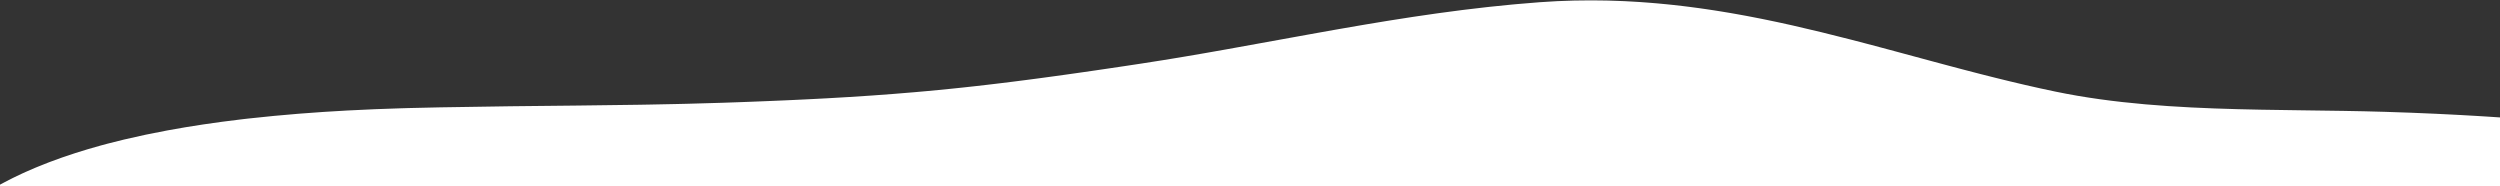 <svg xmlns="http://www.w3.org/2000/svg" xmlns:xlink="http://www.w3.org/1999/xlink" width="1920" height="143" viewBox="0 0 1920 143"><rect x="0" y="0" width="1920" height="143" fill="#333333" stroke="none"/><defs><clipPath id="a"><rect width="1920" height="143" transform="translate(0 5043)" fill="#fff" stroke="#707070" stroke-width="1"/></clipPath></defs><g transform="translate(0 -5043)" clip-path="url(#a)"><path d="M-3074.407,4450.817V1958.258q-5.346-.362-10.693-.7-3.924-.25-7.852-.477-5.639-.333-11.277-.649c-3.131-.169-6.268-.324-9.4-.482-3.3-.165-6.609-.336-9.916-.489q-5.94-.272-11.878-.506c-2.541-.1-5.079-.219-7.62-.317q-9.855-.375-19.71-.676c-21.125-.642-42.574-.892-64.12-1.171q-15.582-.2-31.2-.472-8.748-.165-17.488-.392c-47.911-1.248-95.479-4.2-140.266-13.494q-5.817-1.2-11.616-2.484c-1.283-.283-2.564-.578-3.847-.867-2.581-.577-5.162-1.154-7.738-1.75-1.536-.355-3.067-.723-4.6-1.081q-3.5-.823-6.993-1.658-2.4-.579-4.8-1.171-3.405-.834-6.812-1.677l-4.783-1.2q-3.443-.869-6.881-1.746l-4.649-1.2q-3.531-.914-7.06-1.837-2.187-.571-4.372-1.149-3.814-1.005-7.628-2.021l-3.6-.961q-4.539-1.209-9.081-2.433l-1.507-.405q-13.333-3.589-26.707-7.2l-.3-.081q-5.262-1.417-10.53-2.821l-1.608-.427q-4.828-1.287-9.673-2.562l-1.977-.518q-4.742-1.24-9.5-2.474c-.5-.129-1-.253-1.5-.381-14.579-3.75-29.246-7.36-44.045-10.7l-.093-.021q-4.422-.995-8.863-1.949c-.995-.214-1.987-.437-2.981-.649-2.665-.57-5.338-1.116-8.012-1.667-1.295-.265-2.583-.537-3.88-.8-2.541-.511-5.09-1-7.64-1.491-1.44-.276-2.876-.556-4.319-.825-2.476-.465-4.957-.906-7.442-1.348-1.526-.272-3.055-.546-4.586-.809q-3.657-.625-7.328-1.216-2.39-.387-4.785-.763-3.625-.562-7.268-1.088-2.453-.354-4.918-.7-3.621-.5-7.262-.963-2.49-.32-4.992-.617-3.636-.432-7.288-.834-2.524-.272-5.063-.522-3.657-.367-7.327-.7c-1.692-.15-3.39-.284-5.085-.42-2.472-.2-4.941-.394-7.421-.561-1.691-.117-3.39-.21-5.085-.31-2.5-.148-5.007-.3-7.523-.415-1.674-.076-3.361-.129-5.042-.191-2.56-.1-5.114-.2-7.689-.257-1.612-.041-3.236-.047-4.853-.071-2.663-.041-5.322-.088-8-.088-1.411,0-2.836.031-4.253.041-2.9.021-5.8.034-8.718.1h-.038q-6.524.15-13.107.462-6.638.315-13.342.809-8.982.663-17.882,1.486c-1.153.1-2.309.208-3.461.314q-8.594.808-17.128,1.734c-1.033.111-2.062.232-3.092.348q-8.049.9-16.052,1.889c-.649.079-1.3.155-1.951.236q-8.511,1.07-16.974,2.247-1.912.264-3.823.532-8.314,1.17-16.589,2.412c-.918.138-1.837.284-2.755.422q-7.461,1.139-14.9,2.331c-1.159.186-2.32.367-3.477.556q-7.991,1.295-15.948,2.641l-4.7.8q-7.333,1.25-14.649,2.531l-4.752.837q-6.212,1.1-12.417,2.209-3.324.6-6.651,1.195l-10.041,1.819-3.258.589q-25.341,4.6-50.683,9.166-7.269,1.293-14.547,2.56-2.162.376-4.322.749-5.9,1.022-11.814,2.018-4.211.713-8.429,1.4c-2.889.477-5.778.958-8.673,1.426q-8.761,1.41-17.555,2.75l-.091.014q-6.06.916-11.927,1.8c-1.075.162-2.112.314-3.18.475-2.861.427-5.72.852-8.518,1.267l-2.963.434c-2.8.415-5.6.824-8.338,1.225l-2.958.426c-2.718.394-5.43.787-8.1,1.167-.9.131-1.783.255-2.681.381-2.712.389-5.417.771-8.078,1.143-.818.117-1.62.227-2.434.339-2.728.381-5.44.758-8.114,1.123-.716.1-1.419.193-2.132.291q-4.092.558-8.124,1.1l-2.01.267q-4.091.544-8.122,1.066l-1.684.217q-4.151.536-8.246,1.052l-1.479.186q-4.171.522-8.288,1.021l-1.3.158q-4.2.508-8.348.992l-1.126.131q-4.257.495-8.482.968l-.863.1q-4.34.487-8.651.947l-.673.071q-4.417.473-8.827.921l-.44.045q-4.531.462-9.056.9l-.212.019q-4.626.45-9.267.873h-.045q-4.332.4-8.688.775c-21.667,1.88-43.806,3.418-67.92,4.735h-.1c-2.509.138-5.054.27-7.611.4l-2.135.11c-2.223.114-4.475.224-6.733.334l-3.387.165c-2.032.1-4.088.193-6.151.289l-4.215.191q-2.88.129-5.8.253c-1.627.071-3.268.138-4.913.208-1.83.076-3.657.152-5.51.227l-5.675.224c-1.683.064-3.358.131-5.066.2-2.342.088-4.725.177-7.112.263-1.336.05-2.653.1-4,.146-3.8.137-7.645.27-11.564.4q-13.731.461-27.482.785-4.085.1-8.176.186-10.26.234-20.527.413-3.707.068-7.411.131c-31.993.518-64.009.768-96.018,1.126l-4.215.05q-26.372.3-52.725.816-12.153.24-24.3.553c-1.708.045-3.43.1-5.145.153h-.127q-10.1.3-20.321.711l-.489.021q-10.218.422-20.518.963h-.093q-9.115.486-18.261,1.09c-.259.017-.521.031-.78.05q-9.048.6-18.1,1.318l-1.162.093q-18.582,1.492-37.025,3.537h-.036c-.706.079-1.414.15-2.115.231l-2.075.241-.1.01c-1.024.119-2.044.246-3.065.37-18.981,2.259-37.693,5.023-55.871,8.384h-.031q-17.025,3.151-33.342,7.029l-.036.01q-6.375,1.523-12.625,3.16c-.048.012-.1.021-.146.036-1.784.47-3.554.957-5.322,1.441l-.059.017-.172.05q-4.729,1.3-9.374,2.678l-.164.05q-4.659,1.385-9.229,2.846l-.064.021c-.045.015-.088.031-.136.045q-4.983,1.6-9.848,3.3c-.336.117-.67.239-1.007.355q-4.412,1.548-8.718,3.182c-.546.208-1.092.415-1.636.627q-3.929,1.506-7.762,3.089c-.712.291-1.425.587-2.134.882q-3.533,1.485-6.975,3.034c-.825.37-1.652.734-2.466,1.109-2.146.984-4.253,2-6.344,3.018-.9.437-1.8.868-2.681,1.31-1.989,1-3.939,2.027-5.875,3.063-.811.434-1.632.861-2.439,1.3v2440.94Z" transform="translate(4994.415 3174.924)" fill="#fff"/></g></svg>